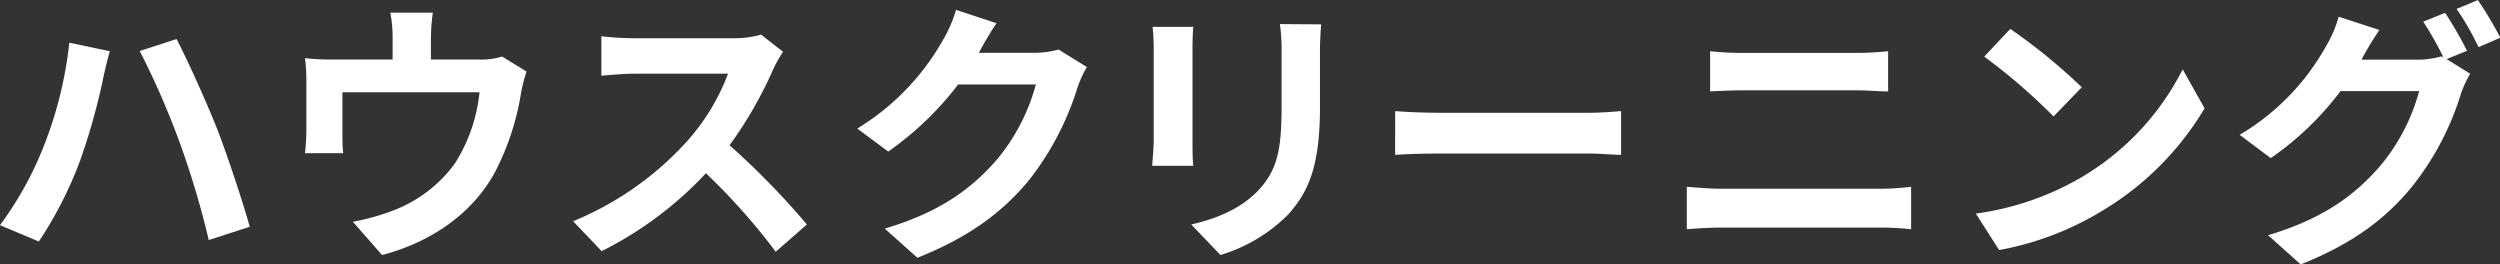 <svg id="レイヤー_1" data-name="レイヤー 1" xmlns="http://www.w3.org/2000/svg" viewBox="0 0 342.64 36.21"><rect x="0" y="0" width="342.64" height="36.21" fill="#333333" stroke="none"/><defs><style>.cls-1{fill:#fff;}</style></defs><path class="cls-1" d="M259.18,285.75l5.55,1.17c-.31,1.07-.76,2.93-.92,3.77a86.59,86.59,0,0,1-3.23,11.43A53.85,53.85,0,0,1,255,313l-5.32-2.24a47,47,0,0,0,5.89-10.56A54.23,54.23,0,0,0,259.18,285.75Zm9.65,1.14,5.05-1.64c1.56,3,4.18,8.82,5.62,12.47,1.33,3.45,3.35,9.49,4.41,13.26l-5.62,1.82a118.82,118.82,0,0,0-4-13.41A111,111,0,0,0,268.83,286.89Z" transform="translate(-249.68 -279.9)"/><path class="cls-1" d="M321.84,289.7a23.69,23.69,0,0,0-.76,3,35.27,35.27,0,0,1-3.54,10.75c-3,5.62-8.73,9.65-15.5,11.4l-4-4.56a30.49,30.49,0,0,0,5.36-1.48,18.62,18.62,0,0,0,8.62-6.5,22.42,22.42,0,0,0,3.38-9.76H296.61v5.54c0,.88,0,2.06.11,2.81h-5.24a29.73,29.73,0,0,0,.19-3.19v-6.57a24.57,24.57,0,0,0-.19-3.27,32.26,32.26,0,0,0,3.87.19h8.14v-2.92a18.5,18.5,0,0,0-.31-3.5H309a27.36,27.36,0,0,0-.26,3.5v2.92h6.61a9.48,9.48,0,0,0,3.15-.41Z" transform="translate(-249.68 -279.9)"/><path class="cls-1" d="M357,287a17.27,17.27,0,0,0-1.33,2.36,56.26,56.26,0,0,1-6,10.45,106.58,106.58,0,0,1,10.6,10.86L356,314.4a86.92,86.92,0,0,0-9.57-10.76,50.11,50.11,0,0,1-14.29,10.68l-3.91-4.1a43.09,43.09,0,0,0,15.57-10.91,29.27,29.27,0,0,0,5.66-9.31H336.58c-1.59,0-3.68.23-4.48.27v-5.4a40.39,40.39,0,0,0,4.48.27H350a14,14,0,0,0,4-.49Z" transform="translate(-249.68 -279.9)"/><path class="cls-1" d="M398.64,289.09a15.48,15.48,0,0,0-1.26,2.74,39.57,39.57,0,0,1-6.61,12.69c-3.61,4.4-8.21,7.86-15.35,10.71l-4.48-4c7.79-2.31,12-5.62,15.31-9.38a27.14,27.14,0,0,0,5.4-10.37H381a43.27,43.27,0,0,1-9.58,9.19l-4.25-3.15A33.45,33.45,0,0,0,379,285.25a18,18,0,0,0,1.71-4l5.55,1.83c-.91,1.33-1.86,3-2.32,3.87l-.11.19h7.64a12.41,12.41,0,0,0,3.3-.45Z" transform="translate(-249.68 -279.9)"/><path class="cls-1" d="M413.23,283.58c-.07.84-.11,1.67-.11,2.89v12.84c0,.95,0,2.43.11,3.31h-5.62c0-.72.19-2.21.19-3.35v-12.8a26.93,26.93,0,0,0-.15-2.89Zm17.52-.34c-.08,1.06-.16,2.28-.16,3.8v7.52c0,8.17-1.59,11.67-4.4,14.78a22,22,0,0,1-9.24,5.51l-4-4.18c3.79-.87,7-2.32,9.3-4.79,2.59-2.85,3.08-5.69,3.08-11.62V287a25.6,25.6,0,0,0-.23-3.8Z" transform="translate(-249.68 -279.9)"/><path class="cls-1" d="M440.9,295.13c1.36.12,4.14.23,6.11.23h20.41c1.74,0,3.45-.15,4.44-.23v6c-.91,0-2.85-.19-4.44-.19H447c-2.16,0-4.71.07-6.11.19Z" transform="translate(-249.68 -279.9)"/><path class="cls-1" d="M480.87,305.5c1.48.12,3.27.27,4.75.27h21.81a36.66,36.66,0,0,0,4.18-.27v5.82c-1.33-.15-3-.23-4.18-.23H485.62c-1.48,0-3.34.11-4.75.23Zm3.19-18.58a42.54,42.54,0,0,0,4.45.23h15.73a41,41,0,0,0,4.22-.23v5.51c-1.11,0-2.89-.15-4.22-.15H488.55c-1.45,0-3.19.08-4.49.15Z" transform="translate(-249.68 -279.9)"/><path class="cls-1" d="M535,304.17a36,36,0,0,0,13.83-14.77l3,5.35a40.53,40.53,0,0,1-14.06,14.06,41.29,41.29,0,0,1-14.1,5.36l-3.19-5A38.88,38.88,0,0,0,535,304.17Zm0-12.31-3.87,4a79.6,79.6,0,0,0-9.5-8.2l3.57-3.8A78.86,78.86,0,0,1,535,291.86Z" transform="translate(-249.68 -279.9)"/><path class="cls-1" d="M585,288l3.23,2a16,16,0,0,0-1.25,2.7,38.5,38.5,0,0,1-6.65,12.69c-3.61,4.45-8.17,7.9-15.32,10.75l-4.48-4c7.75-2.32,12-5.63,15.31-9.43a26.79,26.79,0,0,0,5.4-10.33H570.47a41.34,41.34,0,0,1-9.57,9.19l-4.26-3.19a32.42,32.42,0,0,0,11.86-12.19,16.49,16.49,0,0,0,1.71-4l5.58,1.82c-.91,1.33-1.9,3-2.35,3.88l-.12.19H581a11.85,11.85,0,0,0,3.31-.46l.26.15a44.19,44.19,0,0,0-2.77-4.9l3-1.21a53.62,53.62,0,0,1,3,5.2Zm4.29-8.09a52.27,52.27,0,0,1,3.08,5.16l-3,1.29a36.21,36.21,0,0,0-3-5.24Z" transform="translate(-249.68 -279.9)"/></svg>